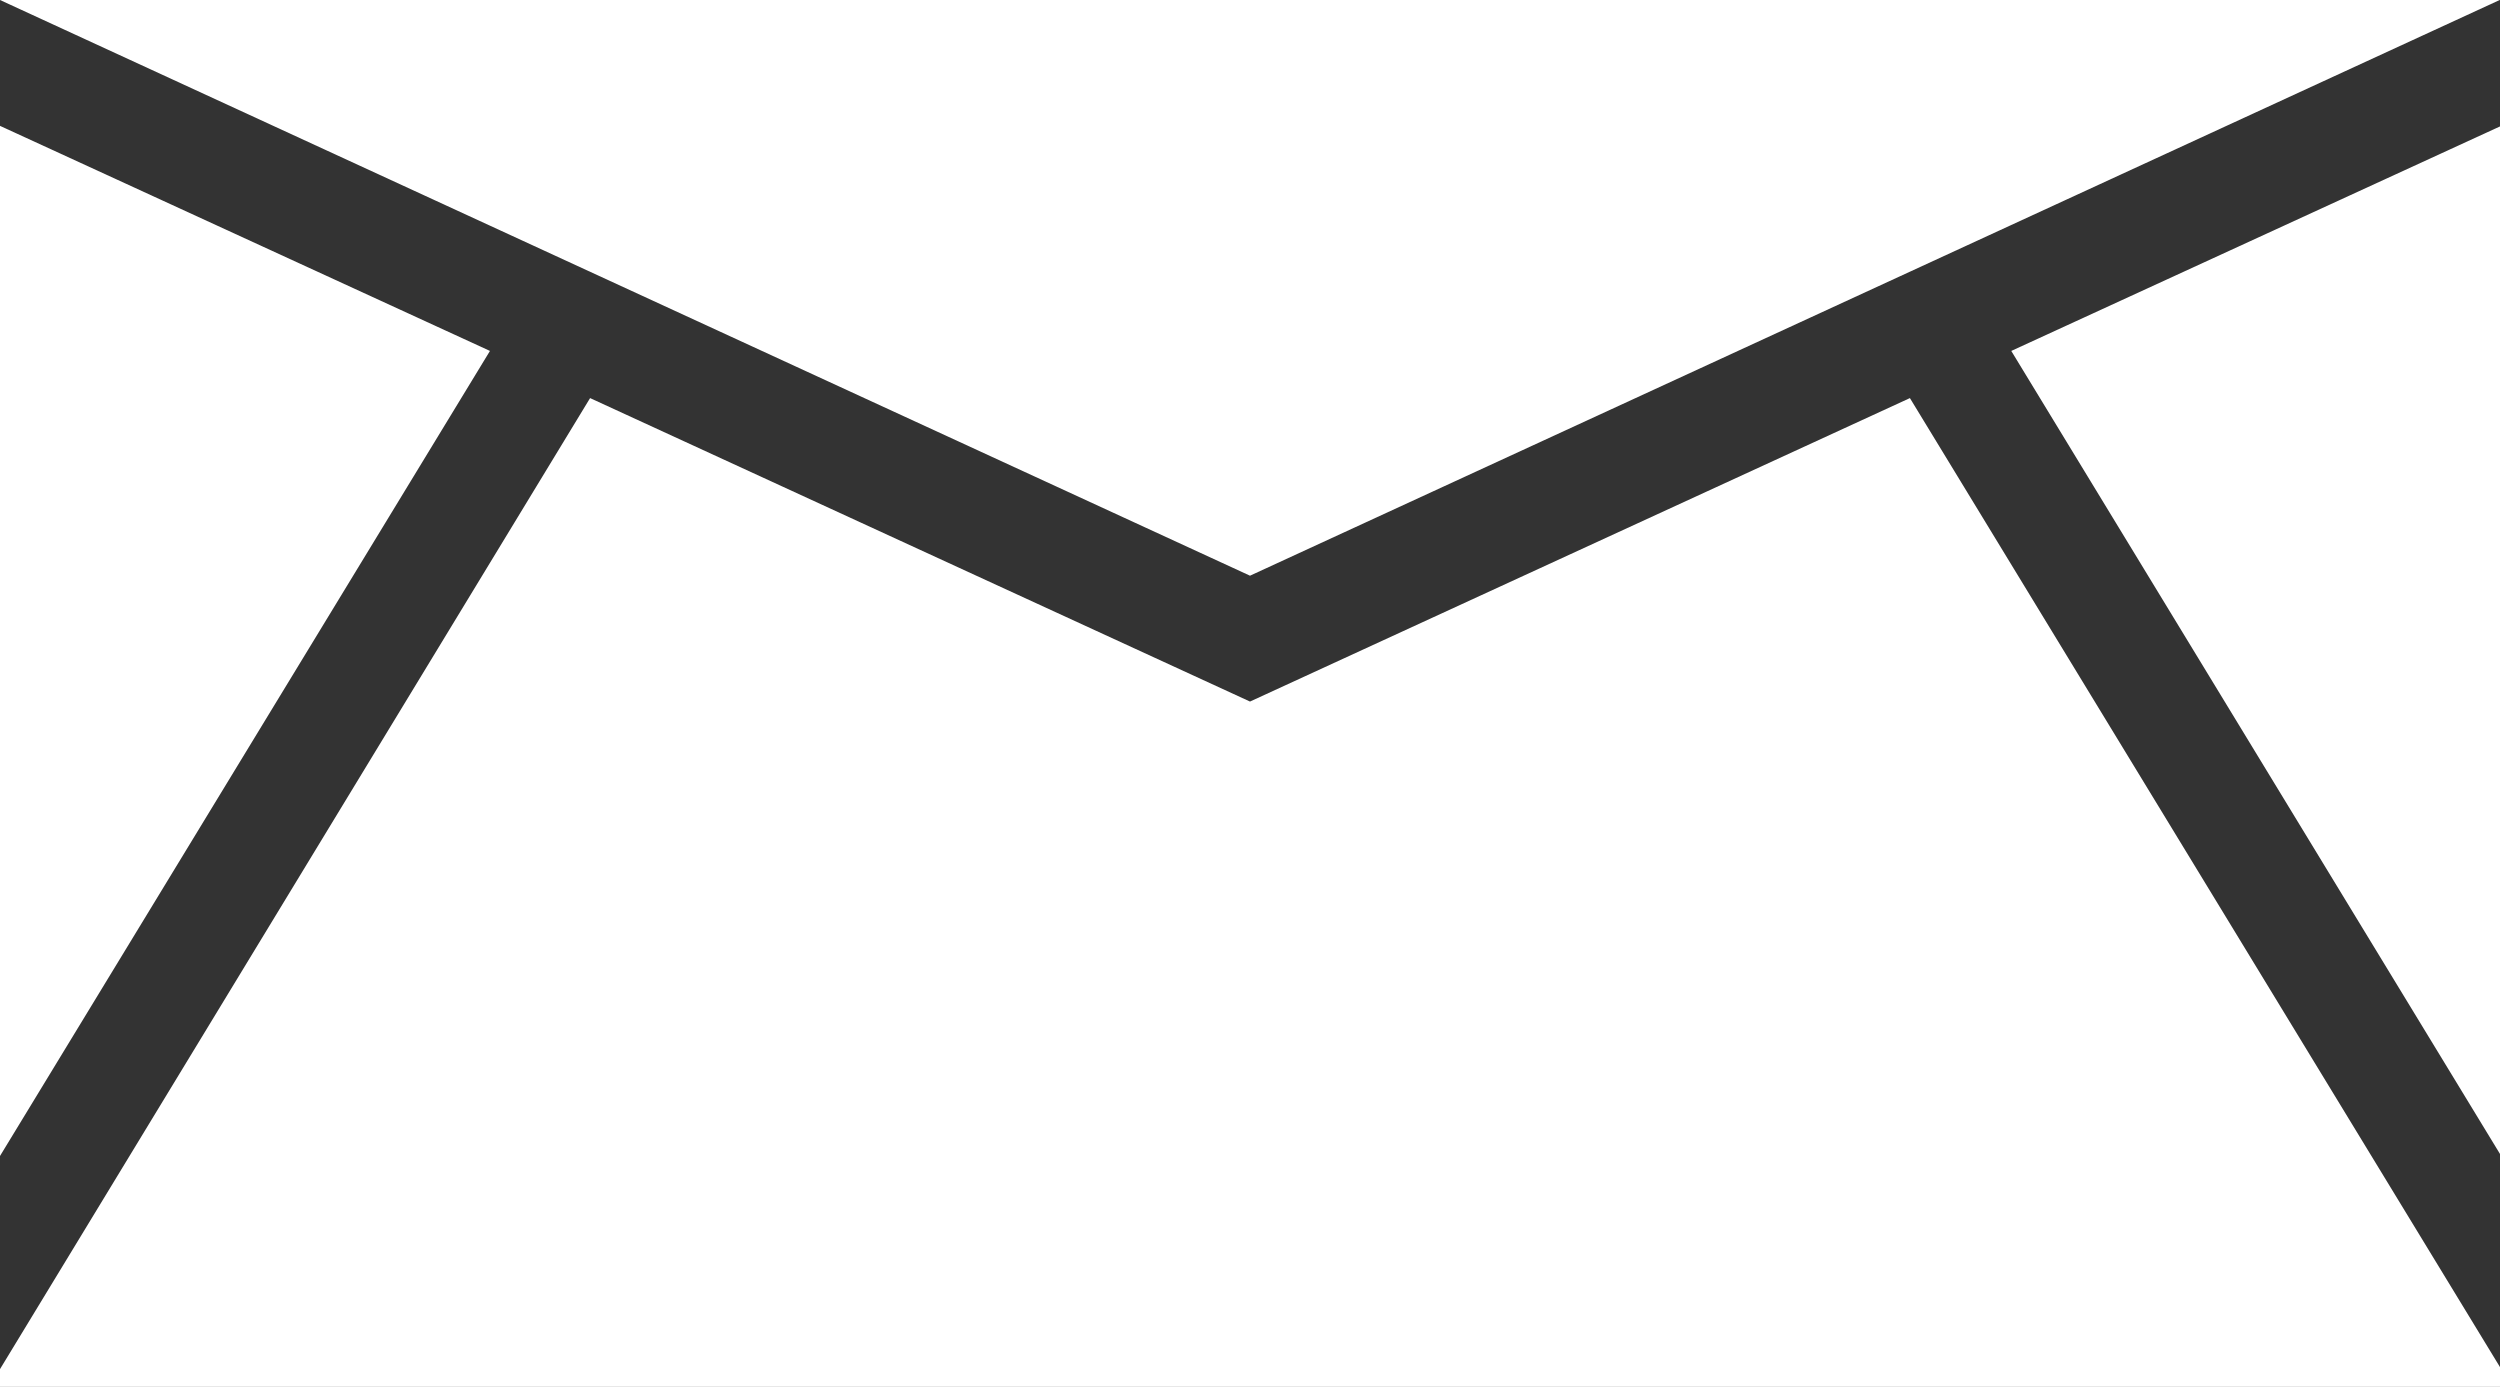 <svg xmlns="http://www.w3.org/2000/svg" viewBox="0 0 81.64 45.29"><rect x="0" y="0" width="81.64" height="45.29" fill="#333333" stroke="none"/><title>Asset 2</title><g id="Layer_2" data-name="Layer 2"><g id="Ebene_1" data-name="Ebene 1"><path d="M16,11.46,0,4.11V37.75ZM40.82,18.8,81.63,0H0Zm24.86-7.34,16,26.29V4.11Zm16,33.83v-.58L62.37,13,40.82,22.91,19.27,13,0,44.71v.58H81.64Z" style="fill:#fff"/></g></g></svg>